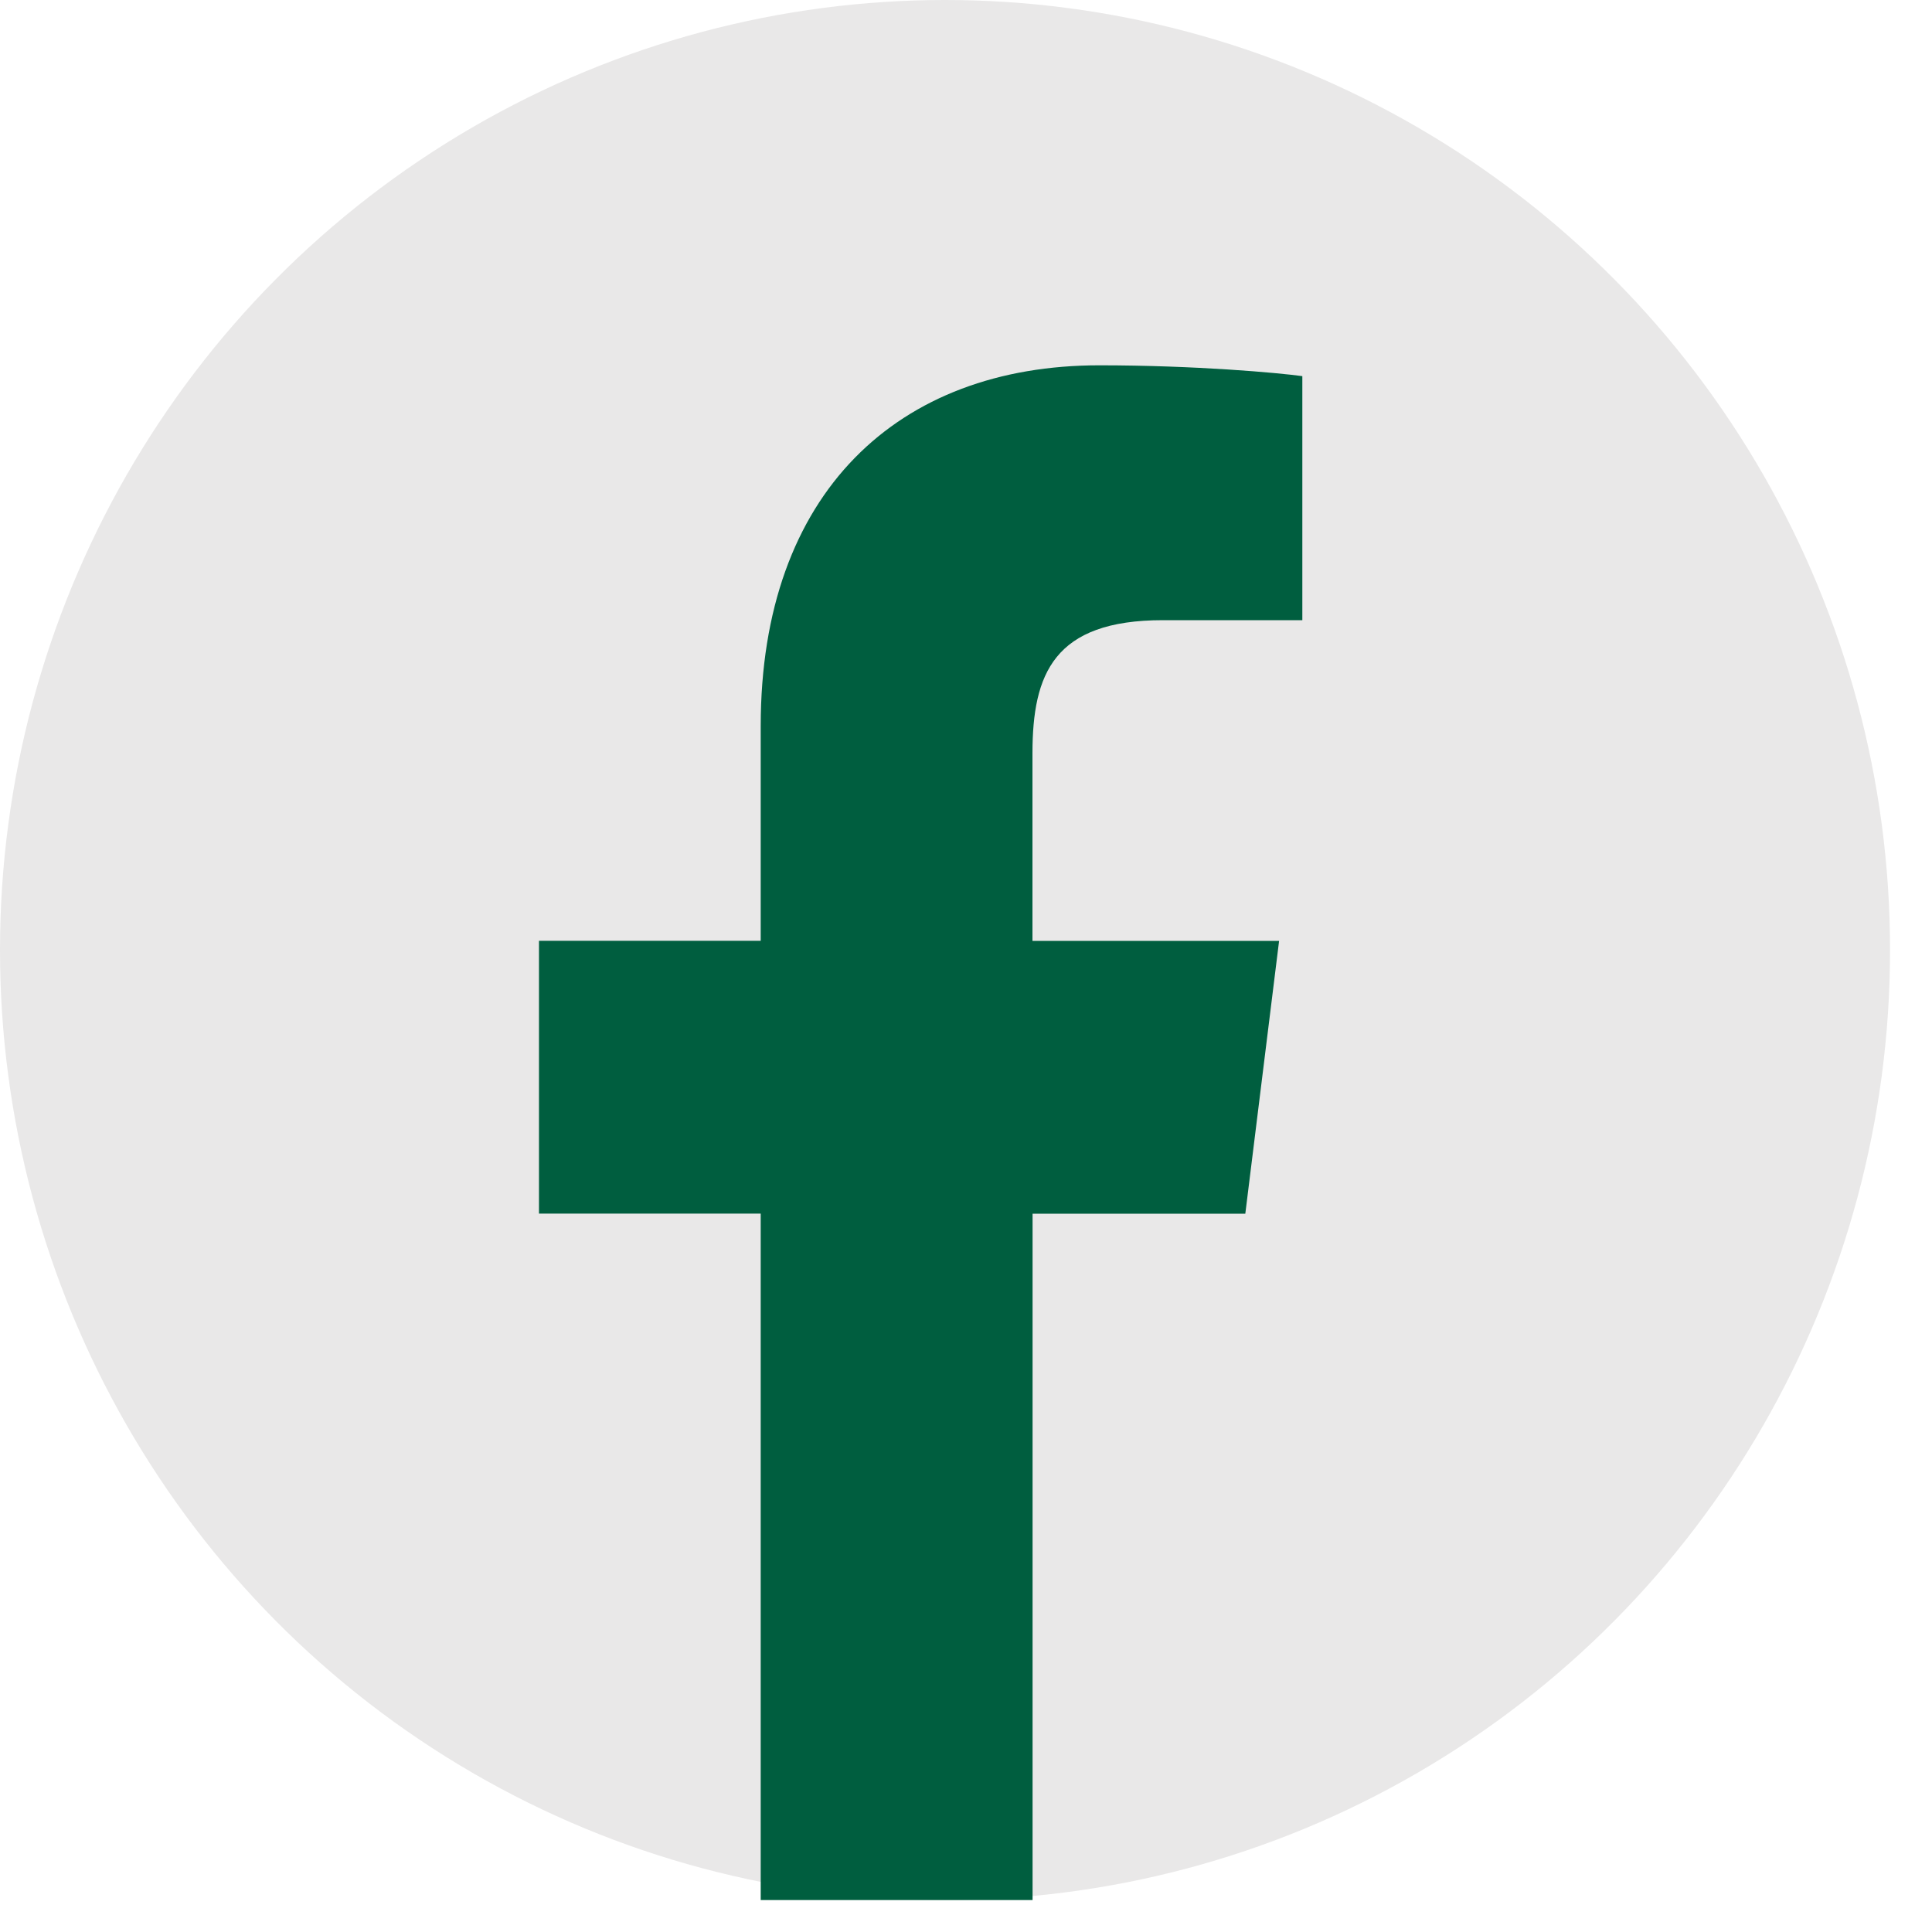 <svg width="35" height="35" viewBox="0 0 35 35" fill="none" xmlns="http://www.w3.org/2000/svg">
<ellipse cx="17.12" cy="17.211" rx="17.12" ry="17.211" fill="#E9E8E8"/>
<path d="M21.068 11.235H23.593V6.814C23.157 6.754 21.659 6.618 19.914 6.618C16.274 6.618 13.781 8.92 13.781 13.151V17.044H9.764V21.986H13.781V34.421H18.706V21.987H22.56L23.172 17.045H18.704V13.641C18.706 12.212 19.088 11.235 21.068 11.235Z" fill="#005E3F"/>
</svg>

